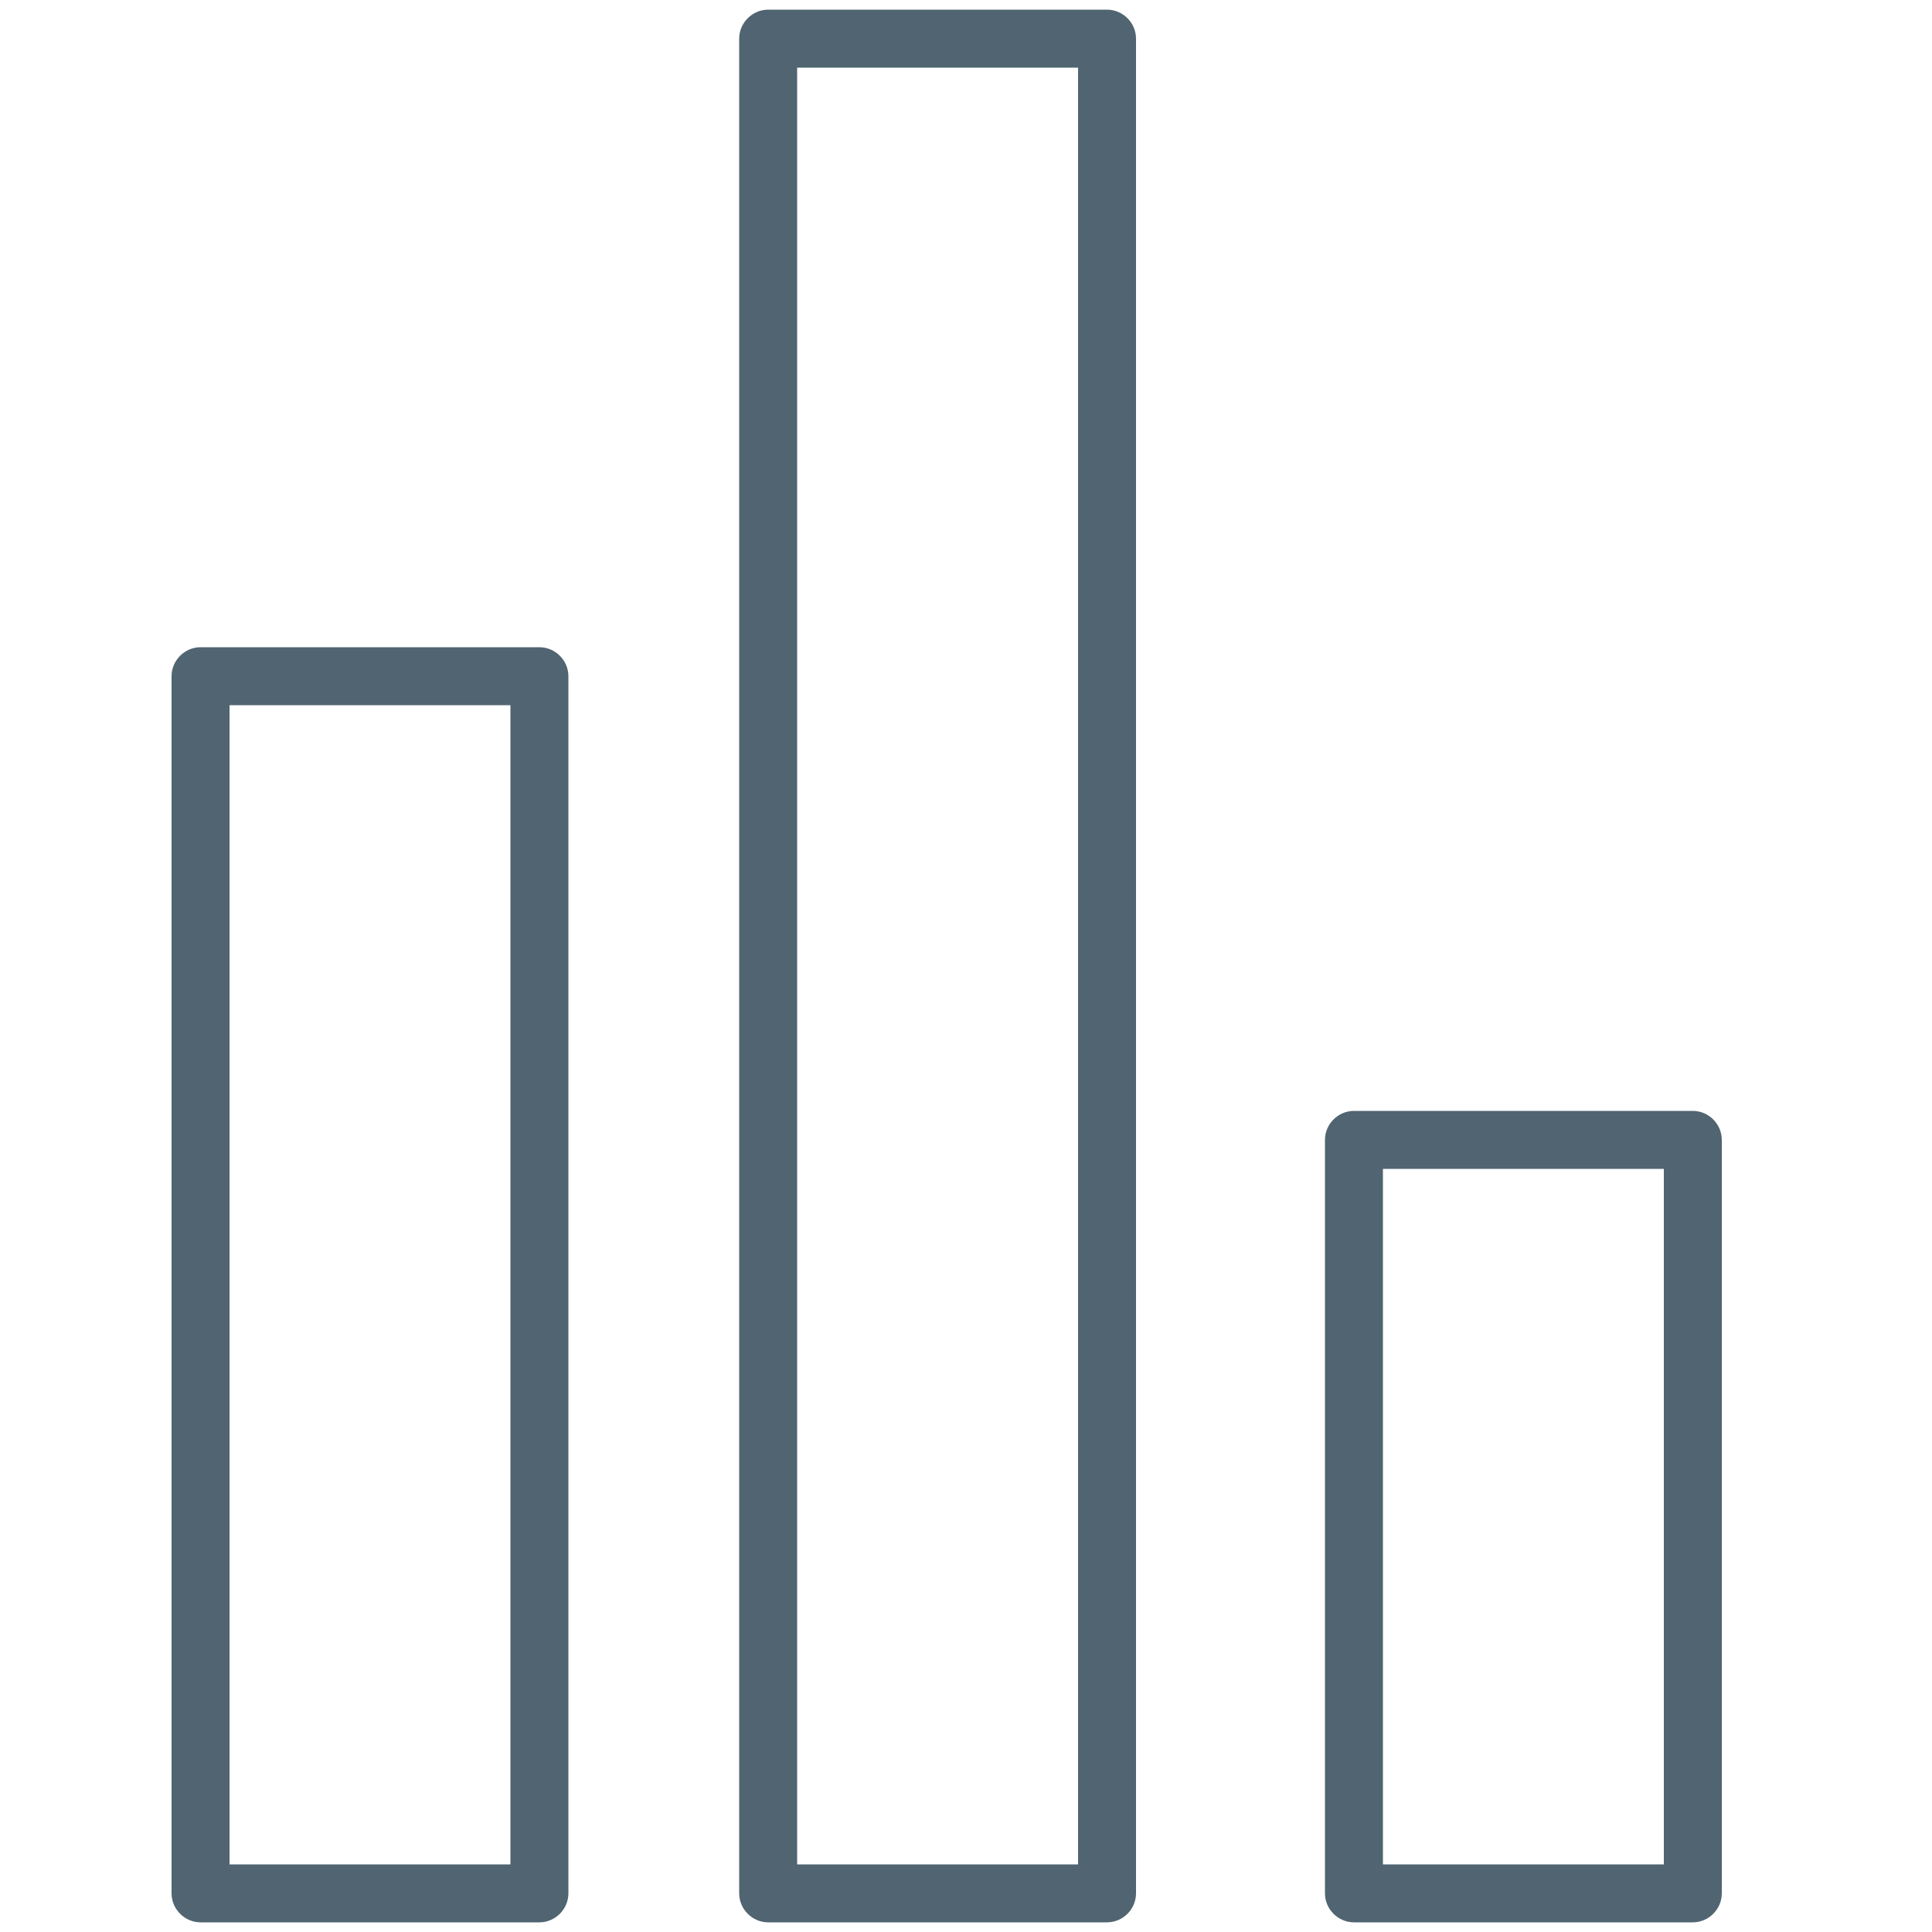 <?xml version="1.0" encoding="UTF-8"?><svg id="a" xmlns="http://www.w3.org/2000/svg" viewBox="0 0 50 50"><rect width="50" height="50" style="fill:none;"/><path d="M13.96,49.75H5.19c-.41,0-.75-.34-.75-.75v-31.5c0-.41.34-.75.75-.75h8.77c.41,0,.75.34.75.75v31.5c0,.41-.34.75-.75.75ZM5.94,48.25h7.27v-30h-7.27v30Z" style="fill:#506471;"/><path d="M43.81,49.75h-8.77c-.41,0-.75-.34-.75-.75v-19.5c0-.41.34-.75.75-.75h8.77c.41,0,.75.34.75.75v19.5c0,.41-.34.75-.75.75ZM35.79,48.25h7.27v-18h-7.27v18Z" style="fill:#506471;"/><path d="M28.65,49.75h-8.77c-.41,0-.75-.34-.75-.75V1c0-.41.34-.75.75-.75h8.77c.41,0,.75.34.75.75v48c0,.41-.34.75-.75.75ZM20.63,48.25h7.27V1.75h-7.27v46.5Z" style="fill:#506471;"/><rect x="0" width="50" height="50" style="fill:none;"/></svg>